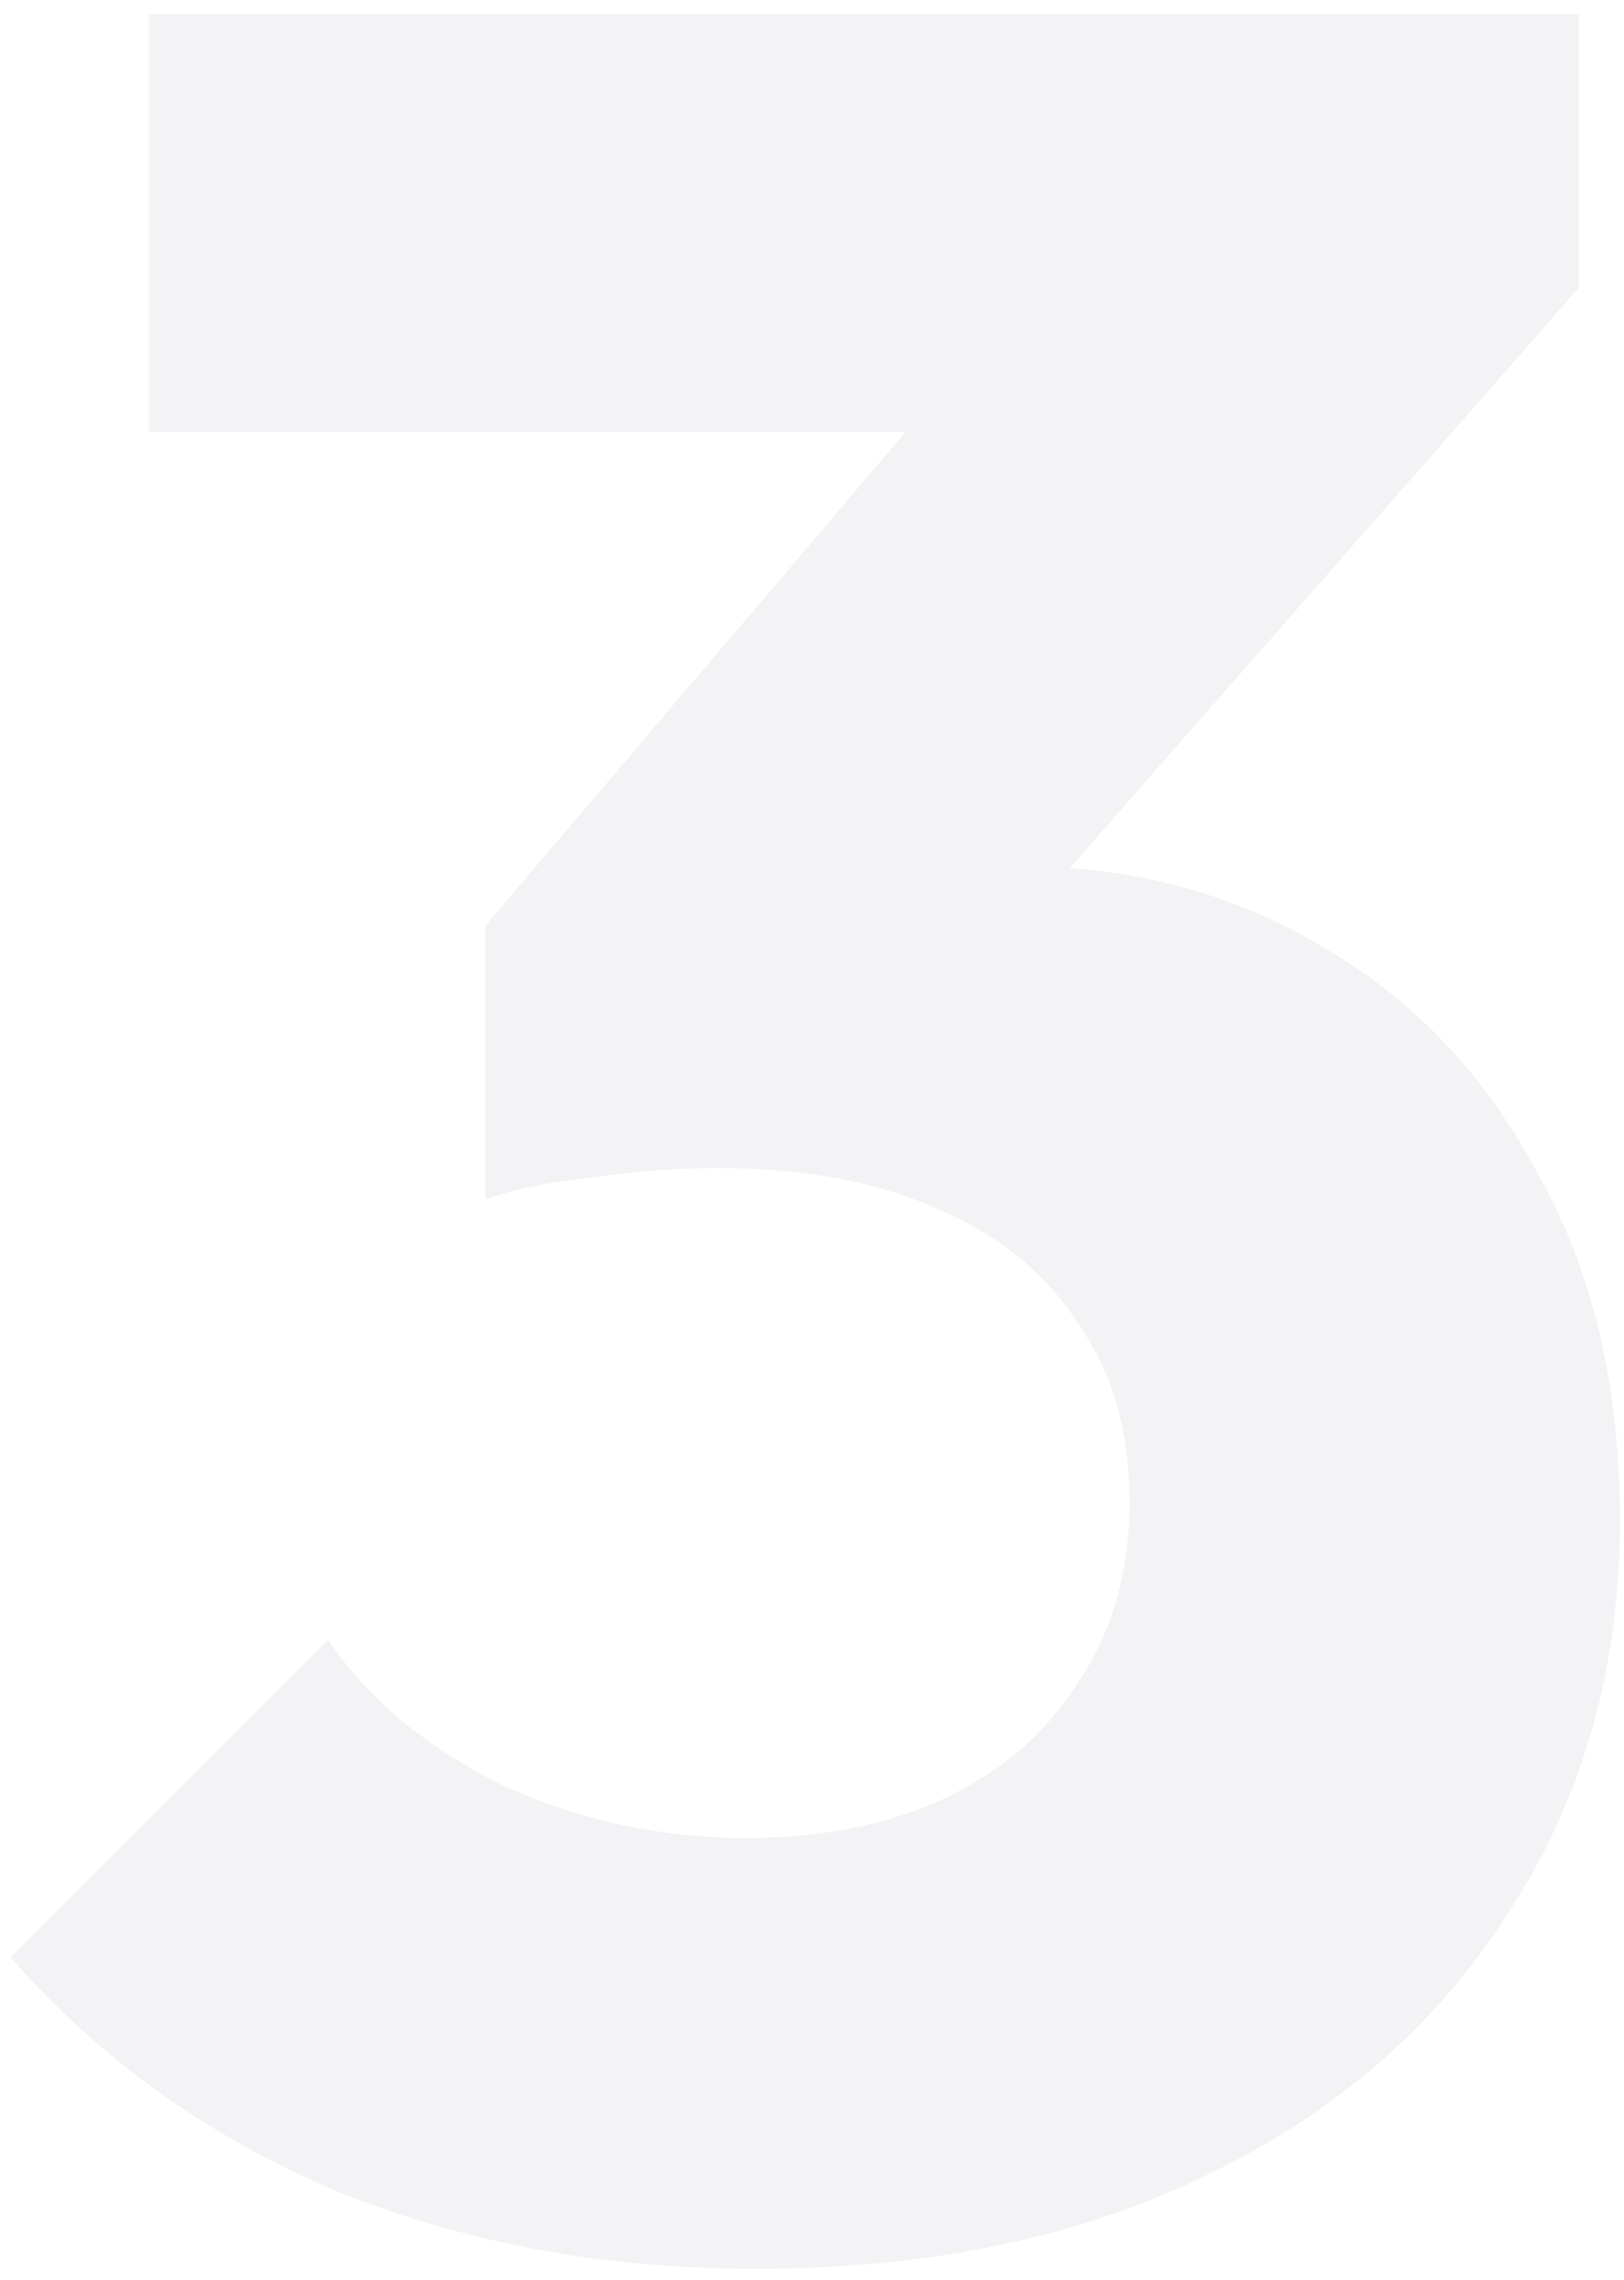 <svg width="62" height="87" viewBox="0 0 62 87" fill="none" xmlns="http://www.w3.org/2000/svg">
<path opacity="0.05" d="M28.844 86.57C23.004 86.57 17.644 85.57 12.764 83.57C7.884 81.49 3.764 78.53 0.404 74.69L12.524 62.57C14.044 64.81 16.244 66.65 19.124 68.09C22.084 69.45 25.204 70.13 28.484 70.13C31.444 70.13 34.004 69.61 36.164 68.57C38.324 67.53 40.004 66.05 41.204 64.13C42.484 62.21 43.124 59.93 43.124 57.29C43.124 54.65 42.484 52.41 41.204 50.57C40.004 48.65 38.204 47.17 35.804 46.13C33.484 45.09 30.684 44.57 27.404 44.57C25.884 44.57 24.284 44.69 22.604 44.93C21.004 45.09 19.644 45.37 18.524 45.77L26.804 35.33C29.044 34.69 31.164 34.17 33.164 33.77C35.244 33.29 37.164 33.05 38.924 33.05C43.244 33.05 47.124 34.09 50.564 36.17C54.004 38.17 56.724 41.05 58.724 44.81C60.804 48.49 61.844 52.89 61.844 58.01C61.844 63.61 60.444 68.57 57.644 72.89C54.924 77.21 51.084 80.57 46.124 82.97C41.244 85.37 35.484 86.57 28.844 86.57ZM18.524 45.77V35.33L39.164 11.09L60.284 10.97L38.804 35.45L18.524 45.77ZM5.684 16.49V0.53H60.284V10.97L45.524 16.49H5.684Z" fill="#040F2E"/>
</svg>
